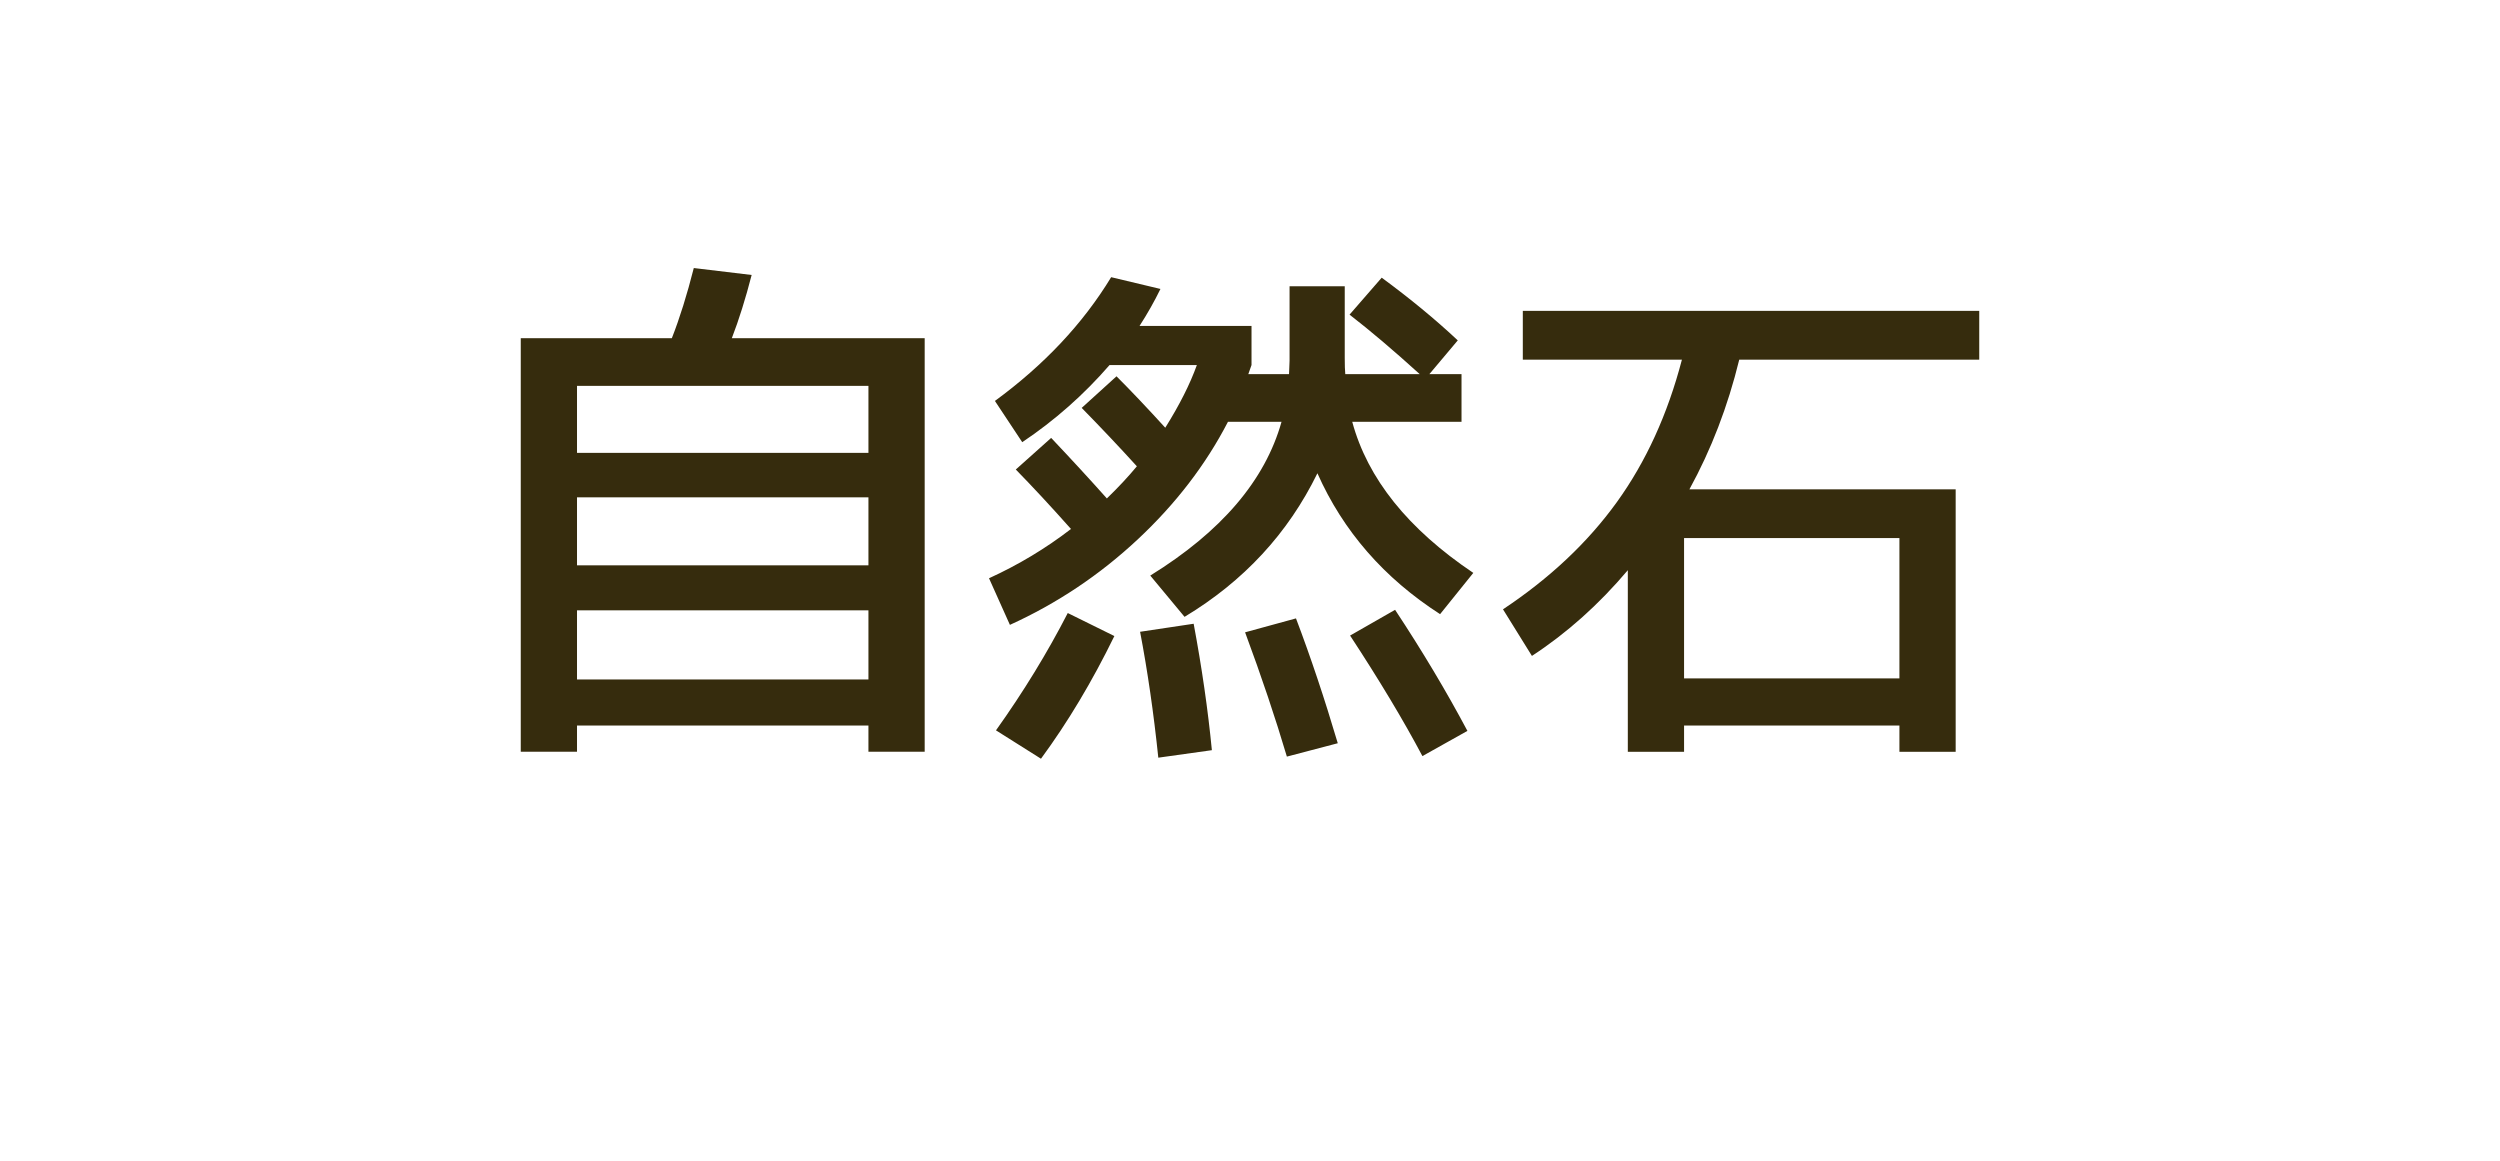 <?xml version="1.0" encoding="utf-8"?>
<svg width="56px" height="26px" version="1.1" xmlns="http://www.w3.org/2000/svg" xmlns:xlink="http://www.w3.org/1999/xlink" x="0px" y="0px" viewBox="0 0 112 52" enable-background="new 0 0 112 52" xml:space="preserve"><g><g><g>
	<path fill="#362C0D" d="M31.082,12.008l2.592,0.311c-0.272,1.057-0.568,2.001-0.888,2.832h8.64v18.528h-2.52v-1.176H25.85v1.176h-2.52V15.152h6.768C30.45,14.256,30.778,13.209,31.082,12.008z M38.906,20.288v-3H25.85v3H38.906z M25.85,25.328h13.056v-3.048H25.85V25.328z M25.85,30.44h13.056v-3.096H25.85V30.44z"/></g><g>
	<path fill="#362C0D" d="M60.46,14.096l1.44-1.656c1.264,0.929,2.4,1.864,3.408,2.809l-1.272,1.512h1.44v2.136h-4.896c0.688,2.544,2.496,4.8,5.424,6.769l-1.488,1.848c-2.512-1.616-4.344-3.72-5.496-6.312c-1.312,2.688-3.296,4.833-5.952,6.433l-1.536-1.849c3.184-1.968,5.144-4.264,5.88-6.888h-2.4c-0.992,1.92-2.34,3.676-4.044,5.269c-1.704,1.592-3.612,2.867-5.724,3.827l-0.936-2.088c1.328-0.607,2.552-1.344,3.672-2.208c-0.896-1.008-1.72-1.895-2.472-2.664l1.584-1.416c0.88,0.929,1.712,1.833,2.496,2.712c0.512-0.495,0.96-0.976,1.344-1.44c-0.8-0.88-1.624-1.752-2.472-2.616l1.56-1.416c0.656,0.656,1.384,1.425,2.184,2.304c0.64-1.023,1.112-1.959,1.416-2.808H49.708c-1.152,1.328-2.456,2.481-3.912,3.456l-1.224-1.848c2.208-1.616,3.944-3.464,5.208-5.544l2.208,0.527c-0.273,0.56-0.585,1.112-0.936,1.656h5.016v1.752c-0.016,0.048-0.041,0.116-0.072,0.204c-0.032,0.088-0.056,0.156-0.072,0.204h1.824c0-0.064,0.004-0.16,0.012-0.288c0.008-0.128,0.012-0.231,0.012-0.312v-3.336h2.472v3.217c0,0.319,0.008,0.56,0.024,0.72h3.336C62.42,15.688,61.372,14.8,60.46,14.096z M44.62,32.72c1.232-1.728,2.304-3.481,3.216-5.256l2.088,1.031c-0.992,2.032-2.088,3.864-3.288,5.496L44.62,32.72z M51.892,33.944c-0.208-2-0.48-3.88-0.816-5.64l2.4-0.36c0.368,1.968,0.64,3.856,0.816,5.664L51.892,33.944z M57.652,33.896c-0.512-1.728-1.136-3.584-1.872-5.568l2.28-0.624c0.656,1.728,1.28,3.593,1.872,5.593L57.652,33.896z M63.724,33.873c-0.848-1.601-1.928-3.4-3.24-5.4L62.5,27.32c1.216,1.841,2.296,3.648,3.24,5.424L63.724,33.873z"/></g><g>
	<path fill="#362C0D" d="M68.222,16.112v-2.184h20.448v2.184H77.918c-0.512,2.097-1.256,4.032-2.232,5.809h11.928v11.76h-2.52v-1.176h-9.648v1.176h-2.52v-8.136c-1.296,1.535-2.728,2.815-4.296,3.84l-1.296-2.088c2.096-1.393,3.795-2.992,5.1-4.801c1.304-1.808,2.276-3.936,2.916-6.384H68.222z M75.446,30.392h9.648V24.104h-9.648V30.392z"/></g></g></g>
</svg>